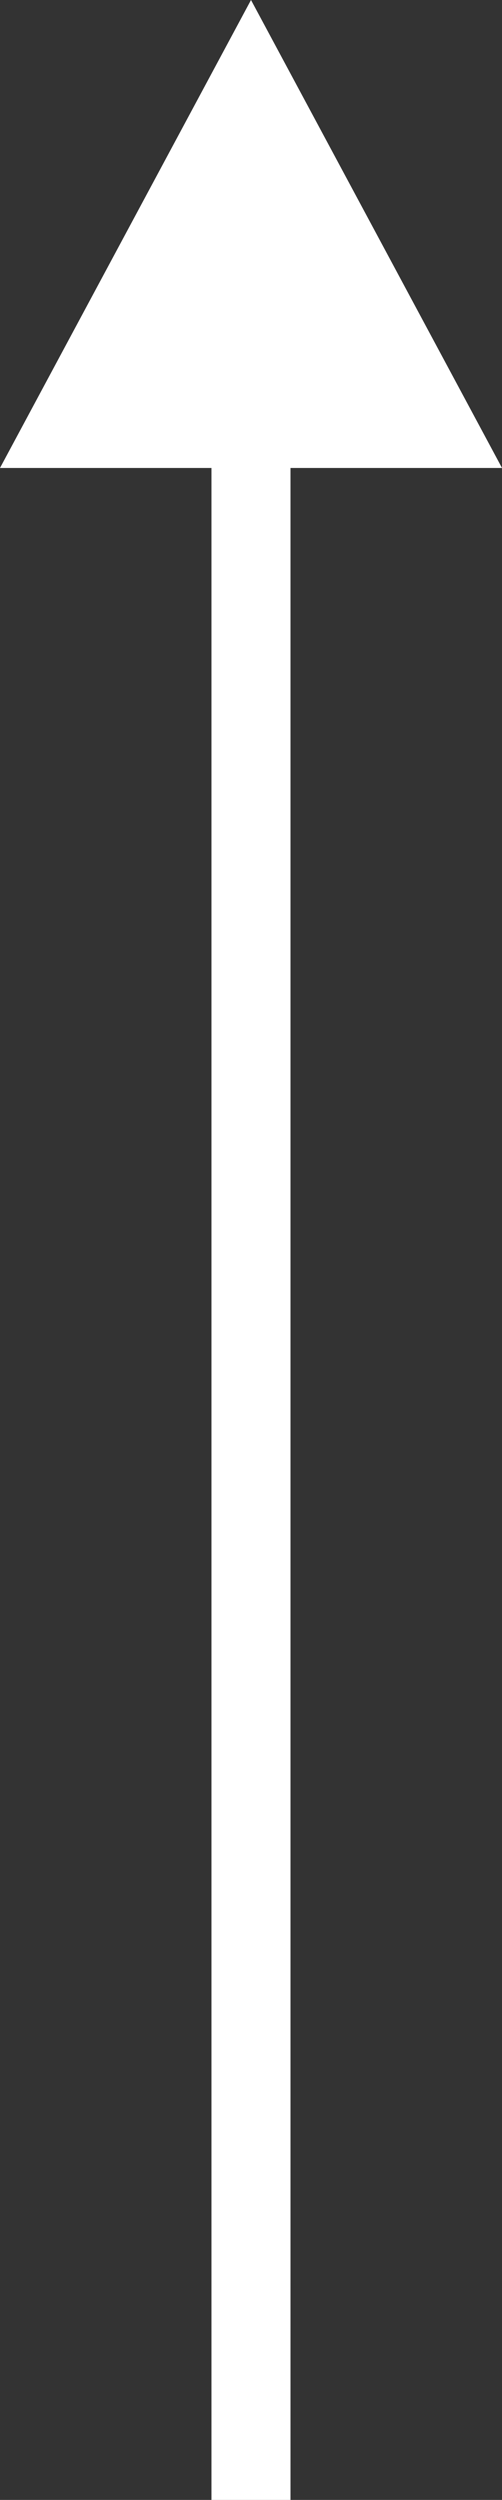 <svg id="Layer_1" data-name="Layer 1" xmlns="http://www.w3.org/2000/svg" viewBox="0 0 151 750.93"><rect x="0" y="0" width="151" height="750.93" fill="#333333" stroke="none"/><defs><style>.cls-1{fill:#fff;}</style></defs><title>arrow-up</title><polygon class="cls-1" points="151 140.57 75.5 0 0 140.57 151 140.57"/><rect class="cls-1" x="63.61" y="131.81" width="23.77" height="619.12"/></svg>